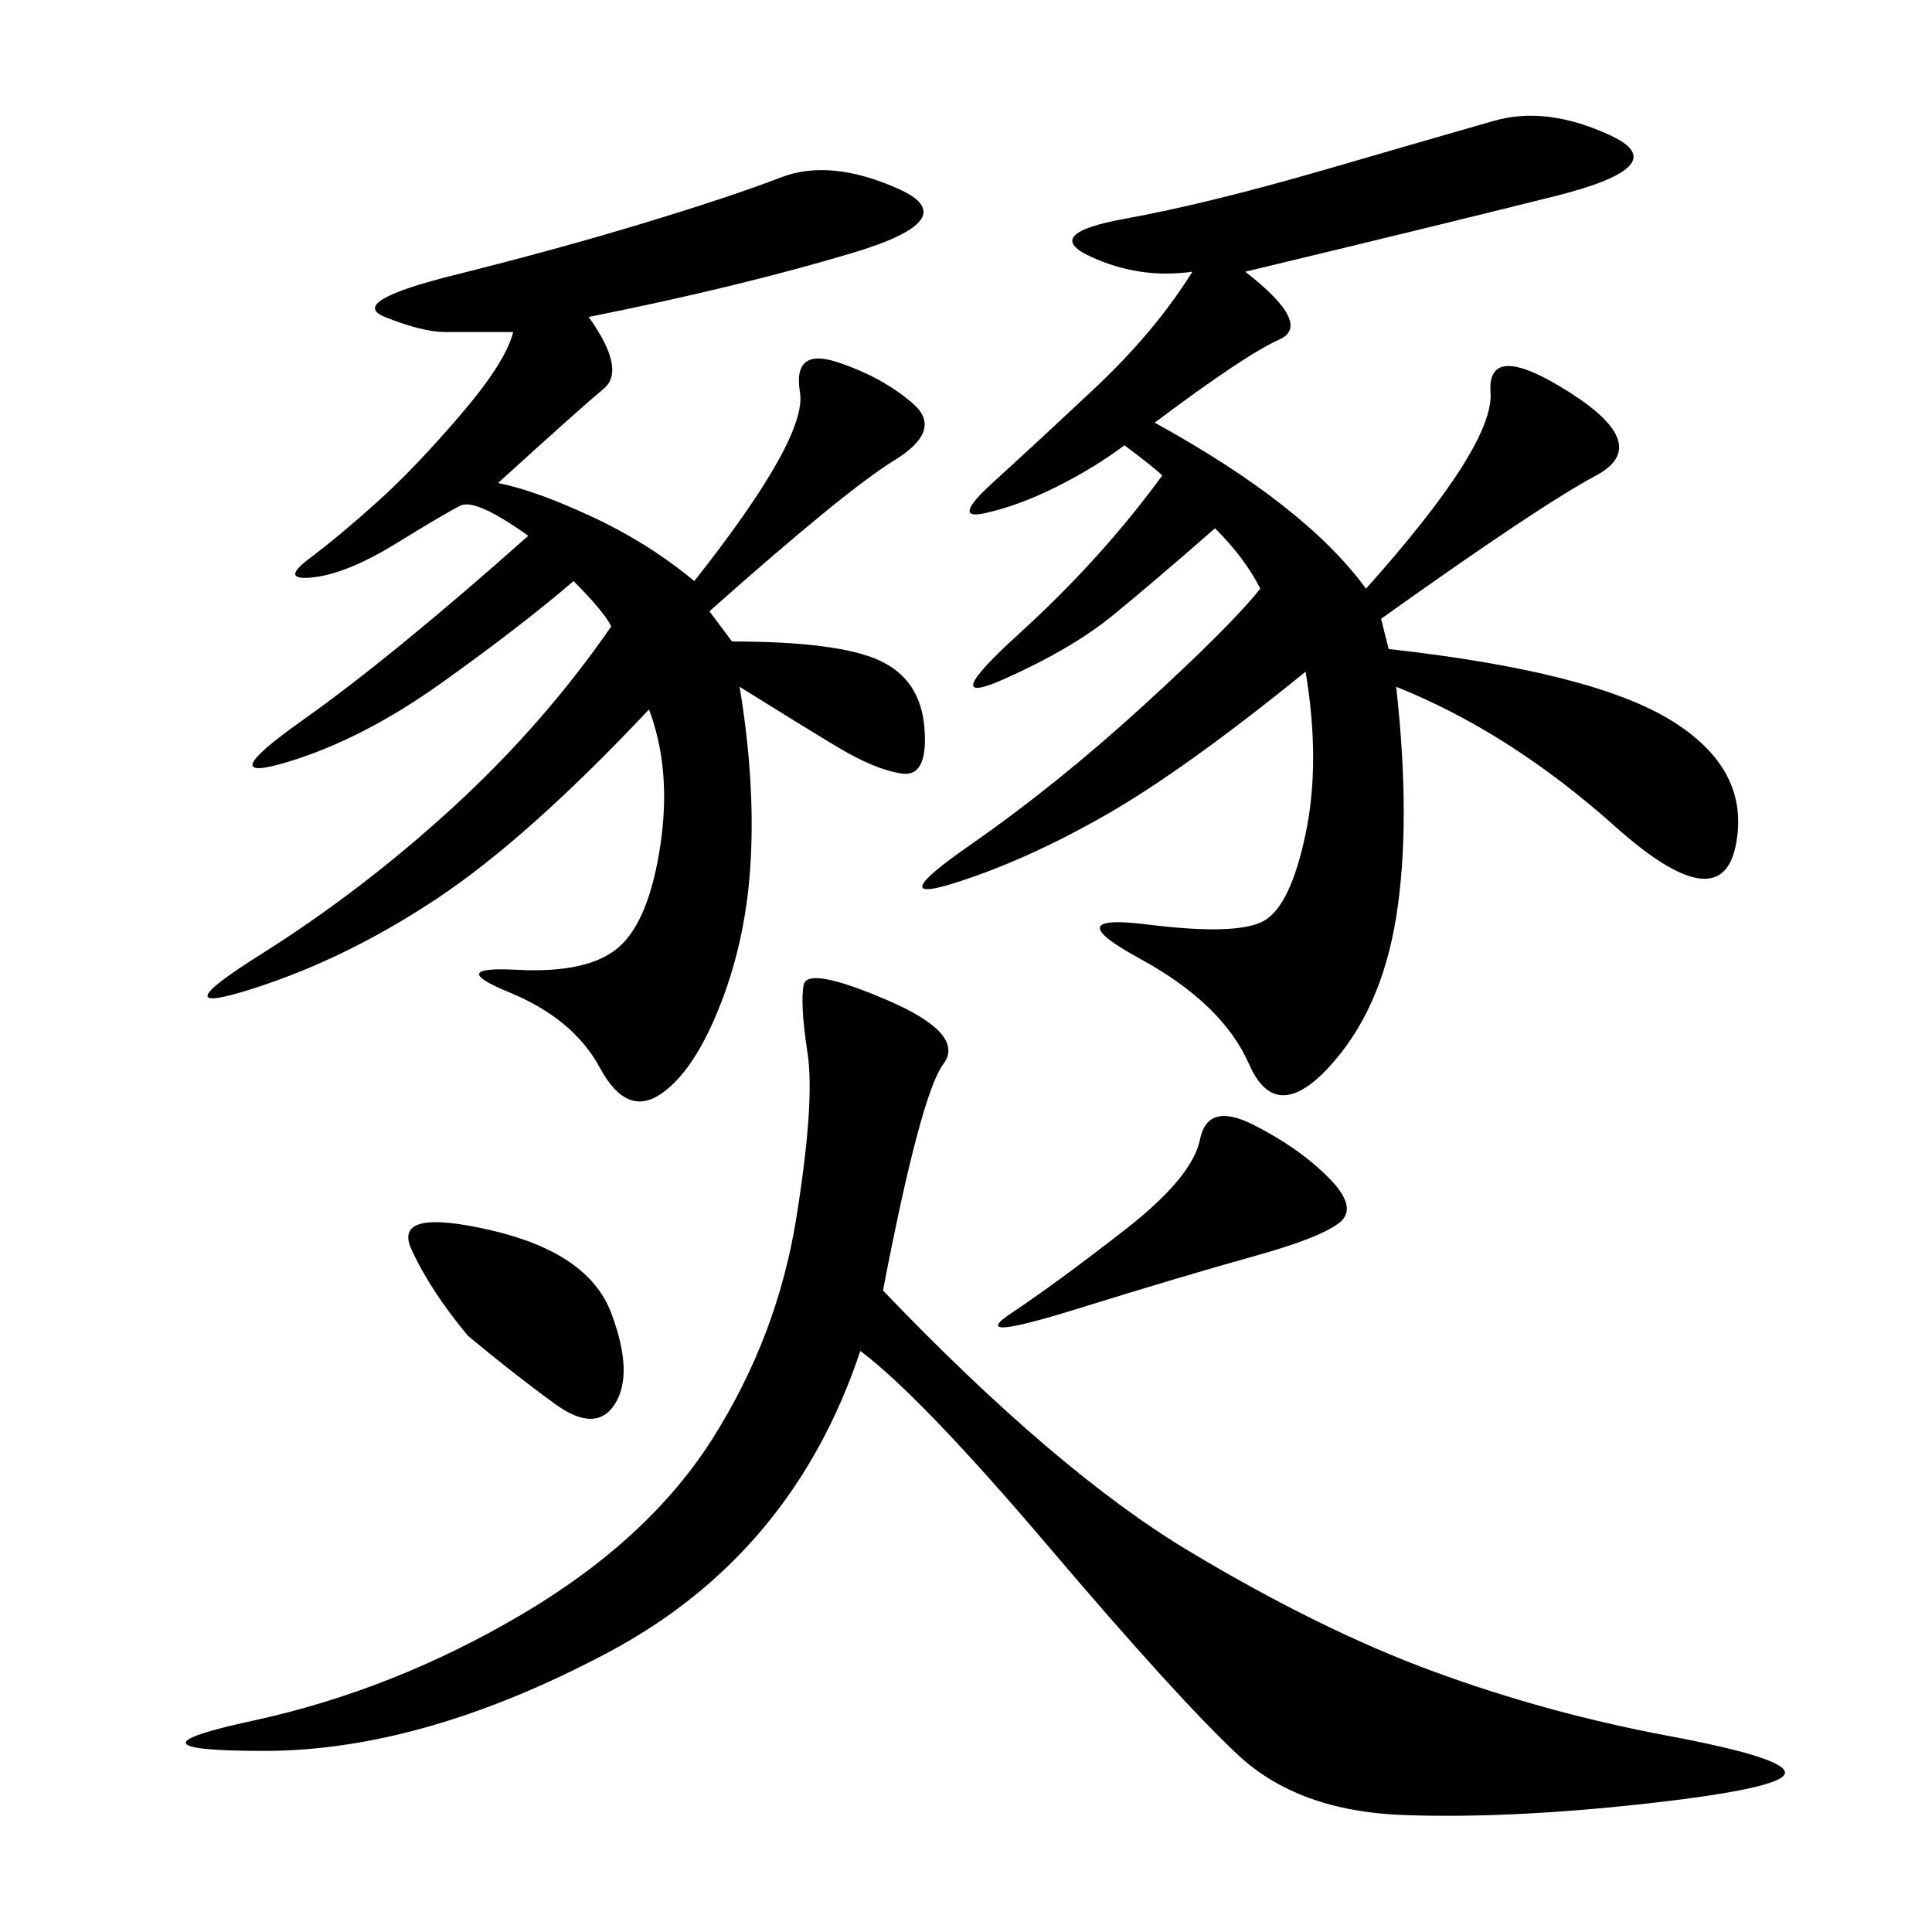 <svg xmlns="http://www.w3.org/2000/svg" xmlns:xlink="http://www.w3.org/1999/xlink" width="300" height="300"><path d="M193.36 42.19Q203.91 50.39 198.63 52.73Q193.36 55.08 179.30 65.63L179.30 65.63Q202.73 78.52 212.11 91.41L212.11 91.41Q232.03 69.14 231.45 60.94Q230.86 52.73 243.75 60.94Q256.64 69.14 247.85 73.83Q239.06 78.52 214.45 96.09L214.45 96.09L215.63 100.78Q247.27 104.30 259.57 111.91Q271.88 119.53 269.53 131.25Q267.19 142.97 250.78 128.32Q234.38 113.67 216.80 106.64L216.80 106.64Q219.14 127.73 216.80 142.38Q214.45 157.03 206.25 165.82Q198.05 174.61 193.95 165.23Q189.84 155.86 176.95 148.83Q164.06 141.80 178.13 143.55Q192.19 145.31 196.29 142.97Q200.39 140.63 202.73 129.49Q205.08 118.36 202.73 104.30L202.73 104.30Q183.98 119.53 171.68 126.56Q159.38 133.59 148.24 137.11Q137.11 140.63 150.59 131.25Q164.06 121.88 177.54 109.57Q191.02 97.27 195.70 91.41L195.70 91.41Q193.36 86.72 188.67 82.03L188.67 82.03Q179.30 90.23 172.85 95.51Q166.41 100.78 155.86 105.47Q145.31 110.16 158.20 98.44Q171.09 86.72 180.47 73.83L180.47 73.83Q179.30 72.66 174.61 69.14L174.61 69.14Q169.92 72.66 164.06 75.59Q158.20 78.52 152.93 79.69Q147.66 80.86 154.10 75Q160.55 69.14 169.92 60.35Q179.30 51.56 185.16 42.19L185.16 42.19Q176.95 43.36 169.34 39.84Q161.72 36.33 174.61 33.98Q187.50 31.64 205.66 26.37Q223.83 21.09 232.03 18.75Q240.23 16.41 250.20 21.09Q260.16 25.78 241.41 30.47Q222.66 35.16 193.36 42.19L193.36 42.19ZM91.41 49.22Q97.27 57.42 93.75 60.35Q90.23 63.28 77.34 75L77.34 75Q83.20 76.17 91.99 80.27Q100.78 84.38 107.81 90.23L107.81 90.23Q125.39 67.97 124.22 60.94Q123.05 53.91 130.08 56.25Q137.11 58.59 141.80 62.70Q146.48 66.80 138.87 71.48Q131.25 76.17 110.16 94.92L110.16 94.92L113.67 99.61Q130.08 99.61 136.52 102.54Q142.97 105.47 143.55 113.09Q144.14 120.70 140.04 120.12Q135.94 119.53 130.08 116.02Q124.22 112.50 114.84 106.64L114.84 106.64Q117.19 120.70 116.60 133.01Q116.02 145.31 111.91 155.86Q107.81 166.41 102.54 169.92Q97.27 173.44 93.16 165.82Q89.06 158.20 79.10 154.10Q69.14 150 80.27 150.59Q91.41 151.17 96.09 147.07Q100.78 142.97 102.54 131.25Q104.30 119.53 100.78 110.16L100.78 110.16Q82.03 130.08 67.97 139.45Q53.91 148.83 39.26 153.52Q24.61 158.20 40.43 148.24Q56.25 138.28 70.31 125.39Q84.38 112.50 94.92 97.27L94.92 97.27Q93.75 94.92 89.06 90.23L89.06 90.23Q80.86 97.27 68.55 106.05Q56.25 114.84 44.53 118.36Q32.81 121.88 46.88 111.91Q60.94 101.95 82.03 83.20L82.03 83.20Q73.83 77.34 71.48 78.52Q69.14 79.69 61.52 84.38Q53.91 89.06 48.63 89.65Q43.36 90.23 48.05 86.72Q52.73 83.20 58.59 77.93Q64.45 72.66 71.48 64.45Q78.52 56.25 79.69 51.56L79.69 51.56L69.14 51.56Q65.63 51.56 59.77 49.22Q53.91 46.88 70.31 42.77Q86.72 38.67 100.20 34.57Q113.67 30.47 121.29 27.54Q128.91 24.61 139.45 29.30Q150 33.98 132.42 39.26Q114.84 44.53 91.41 49.22L91.41 49.22ZM137.11 200.39Q164.06 228.52 184.57 240.82Q205.08 253.13 222.66 259.57Q240.23 266.02 258.98 269.53Q277.73 273.05 277.15 275.39Q276.56 277.73 255.47 280.08Q234.38 282.42 217.97 281.84Q201.56 281.25 192.19 272.46Q182.81 263.67 162.89 240.23Q142.97 216.80 133.59 209.77L133.59 209.77Q123.05 241.41 94.34 256.64Q65.63 271.88 41.02 271.88L41.02 271.88Q17.58 271.88 39.26 267.19Q60.94 262.50 80.86 250.78Q100.78 239.06 110.74 223.24Q120.70 207.42 123.63 189.26Q126.56 171.09 125.39 163.48Q124.22 155.86 124.80 152.93Q125.39 150 137.70 155.27Q150 160.55 146.48 165.23Q142.97 169.92 137.11 200.39L137.11 200.39ZM157.03 203.91Q164.06 199.22 174.61 191.02Q185.16 182.81 186.33 176.95Q187.50 171.09 194.53 174.61Q201.56 178.13 206.25 182.81Q210.94 187.50 208.01 189.84Q205.08 192.19 194.53 195.12Q183.98 198.05 166.99 203.32Q150 208.59 157.03 203.91L157.03 203.91ZM72.66 207.42Q66.80 200.39 63.87 193.95Q60.94 187.50 76.17 191.02Q91.41 194.53 94.92 203.91Q98.44 213.28 95.51 217.97Q92.58 222.66 86.13 217.97Q79.69 213.28 72.66 207.42L72.66 207.42Z"/></svg>